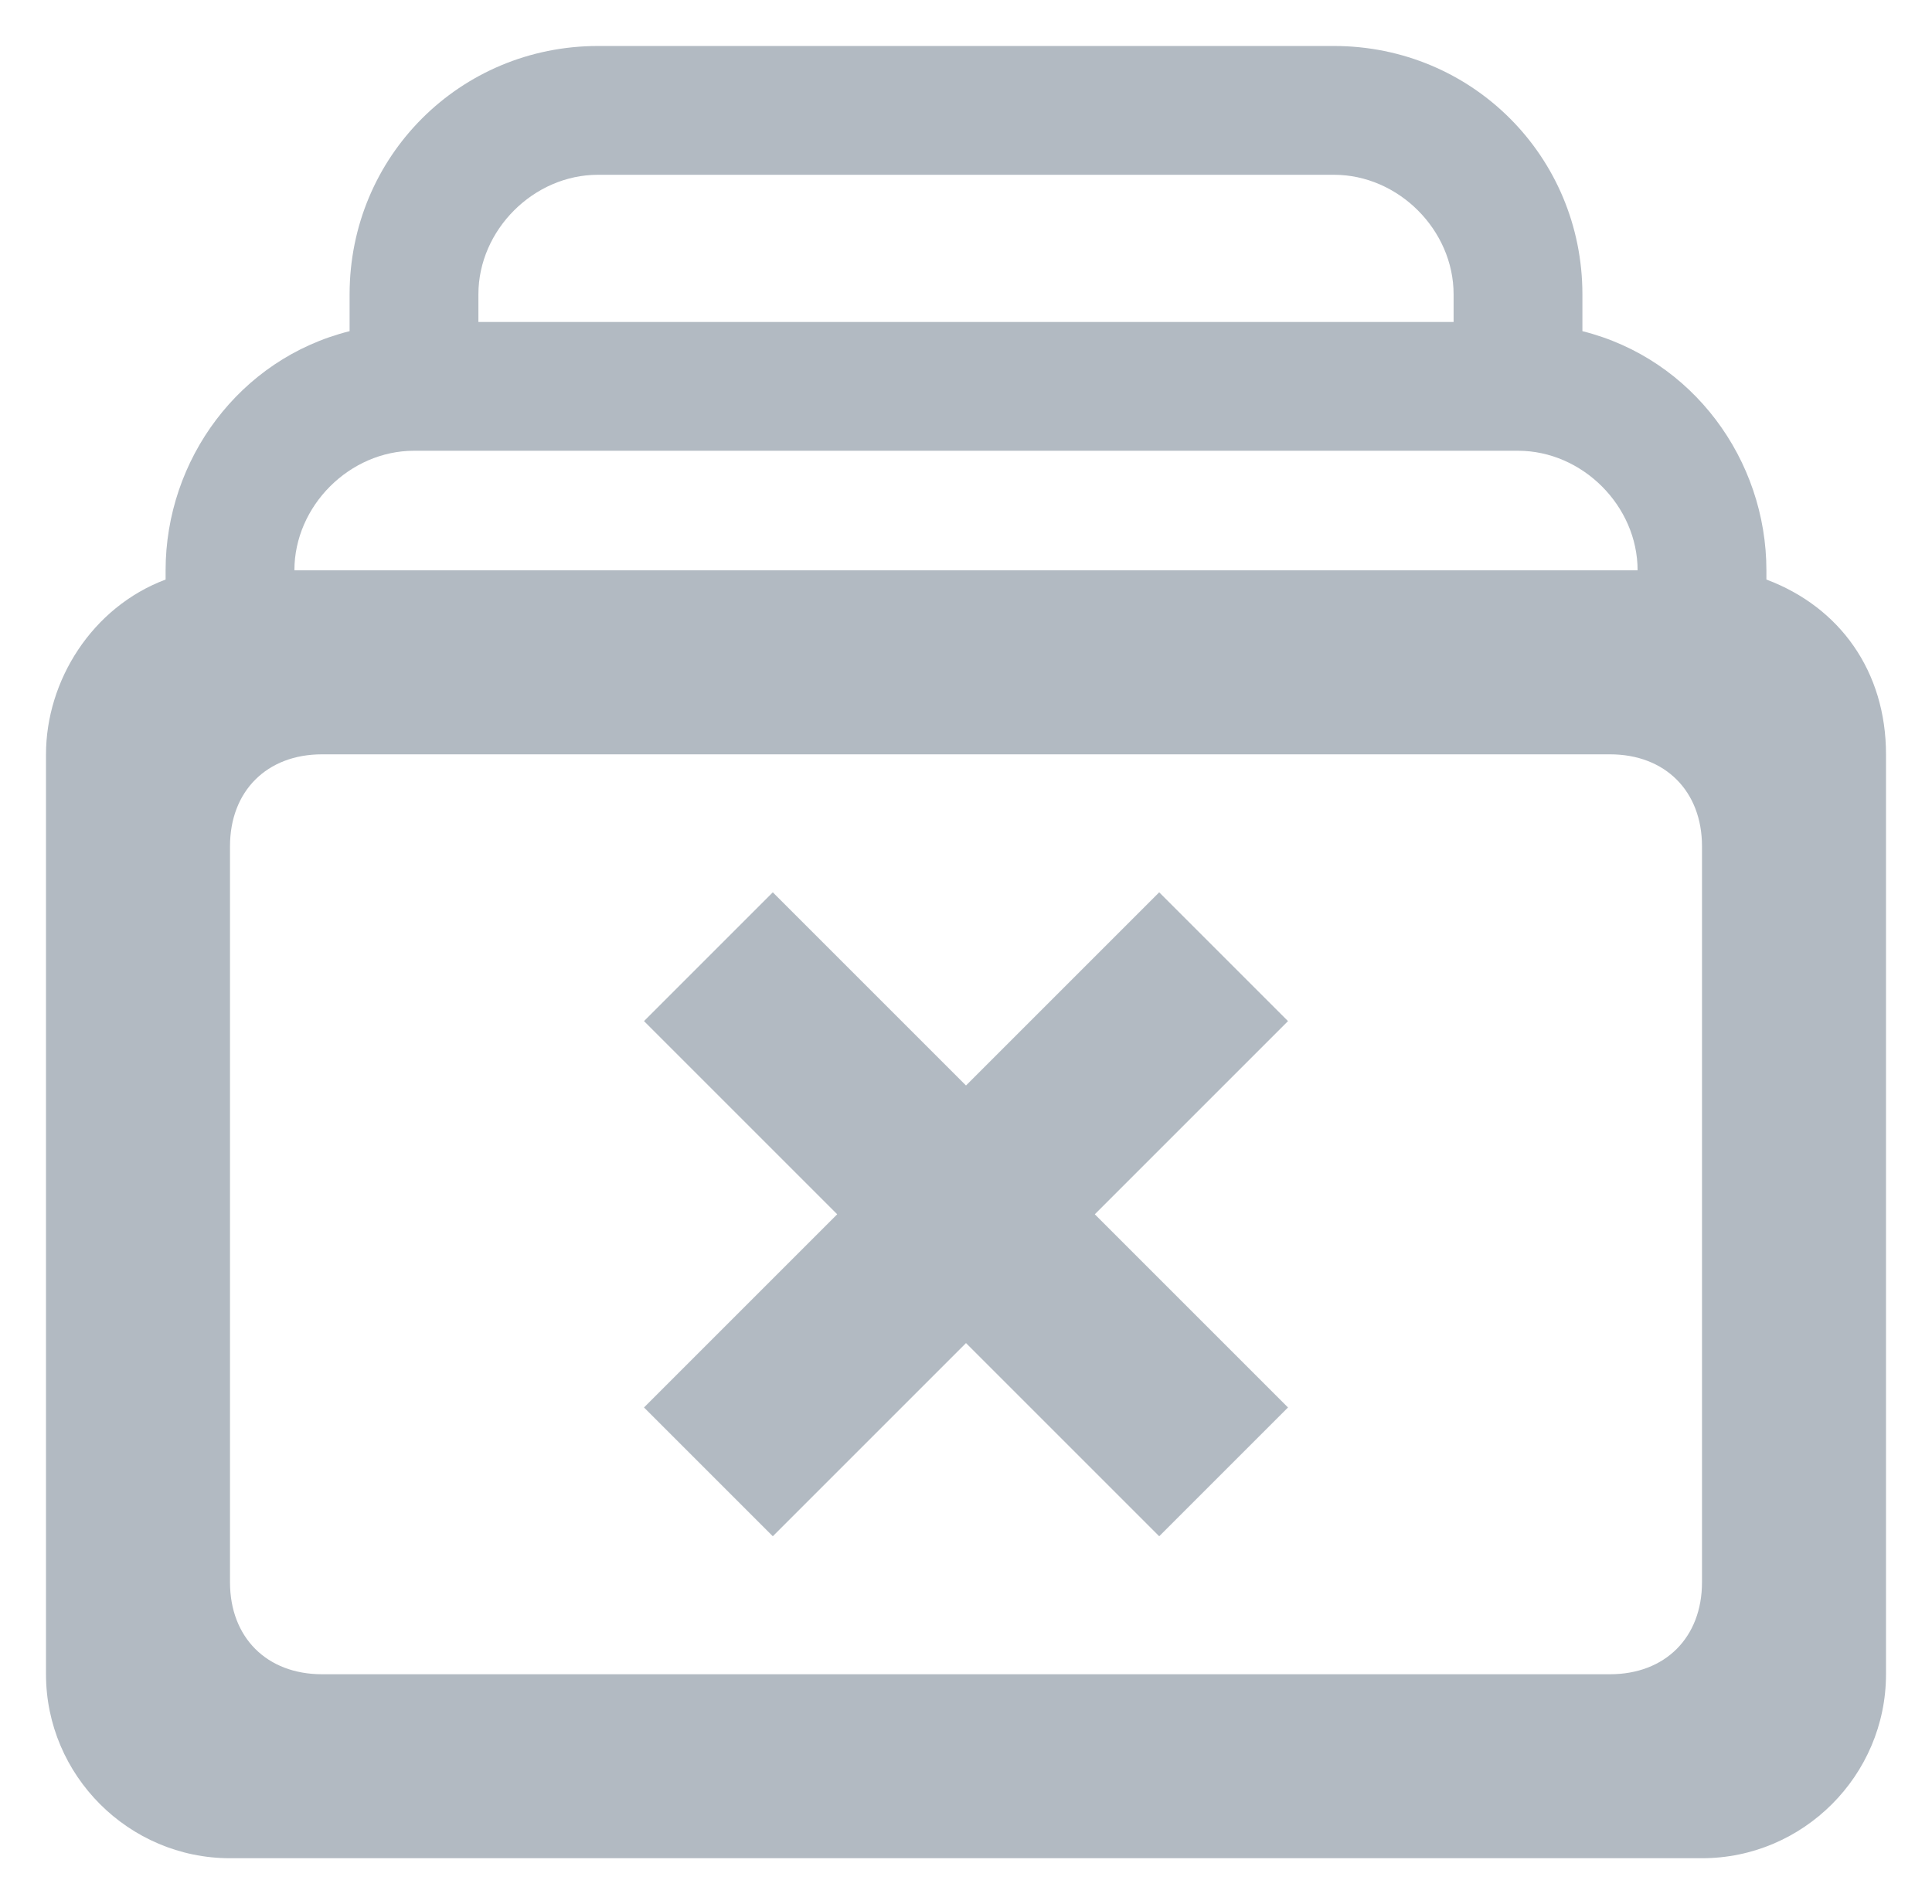<?xml version="1.0" encoding="utf-8"?>
<!-- Generator: Adobe Illustrator 24.0.0, SVG Export Plug-In . SVG Version: 6.00 Build 0)  -->
<svg version="1.1" id="图层_1" xmlns="http://www.w3.org/2000/svg" xmlns:xlink="http://www.w3.org/1999/xlink" x="0px" y="0px"
	 viewBox="0 0 21 20.7" style="enable-background:new 0 0 21 20.7;" xml:space="preserve">
<style type="text/css">
	.st0{fill:#B2BAC2;}
</style>
<g id="组_18025" transform="translate(-16 -2)">
	<g id="组_18022" transform="translate(1443)">
		<path id="联合_898" class="st0" d="M-1424.5,22.2c-1.1,0-2-0.9-2-2v-10c0-0.8,0.5-1.6,1.3-1.9V8.2c0-1.2,0.8-2.3,2-2.6V5.2
			c0-1.5,1.2-2.7,2.7-2.7c0,0,0,0,0,0h8c1.5,0,2.7,1.2,2.7,2.7l0,0v0.4c1.2,0.3,2,1.4,2,2.6v0.1c0.8,0.3,1.3,1,1.3,1.9v10
			c0,1.1-0.9,2-2,2H-1424.5z M-1424.5,11.2v8c0,0.6,0.4,1,1,1h14c0.6,0,1-0.4,1-1v-8c0-0.6-0.4-1-1-1h-14
			C-1424.1,10.2-1424.5,10.6-1424.5,11.2z M-1409.2,8.2c0-0.7-0.6-1.3-1.3-1.3h-12c-0.7,0-1.3,0.6-1.3,1.3H-1409.2z M-1411.2,5.5
			V5.2c0-0.7-0.6-1.3-1.3-1.3h-8c-0.7,0-1.3,0.6-1.3,1.3v0.3H-1411.2z M-1416.5,16.6l-2.1,2.1l-1.4-1.4l2.1-2.1l-2.1-2.1l1.4-1.4
			l2.1,2.1l2.1-2.1l1.4,1.4l-2.1,2.1l2.1,2.1l-1.4,1.4L-1416.5,16.6z"/>
	</g>
</g>
</svg>
